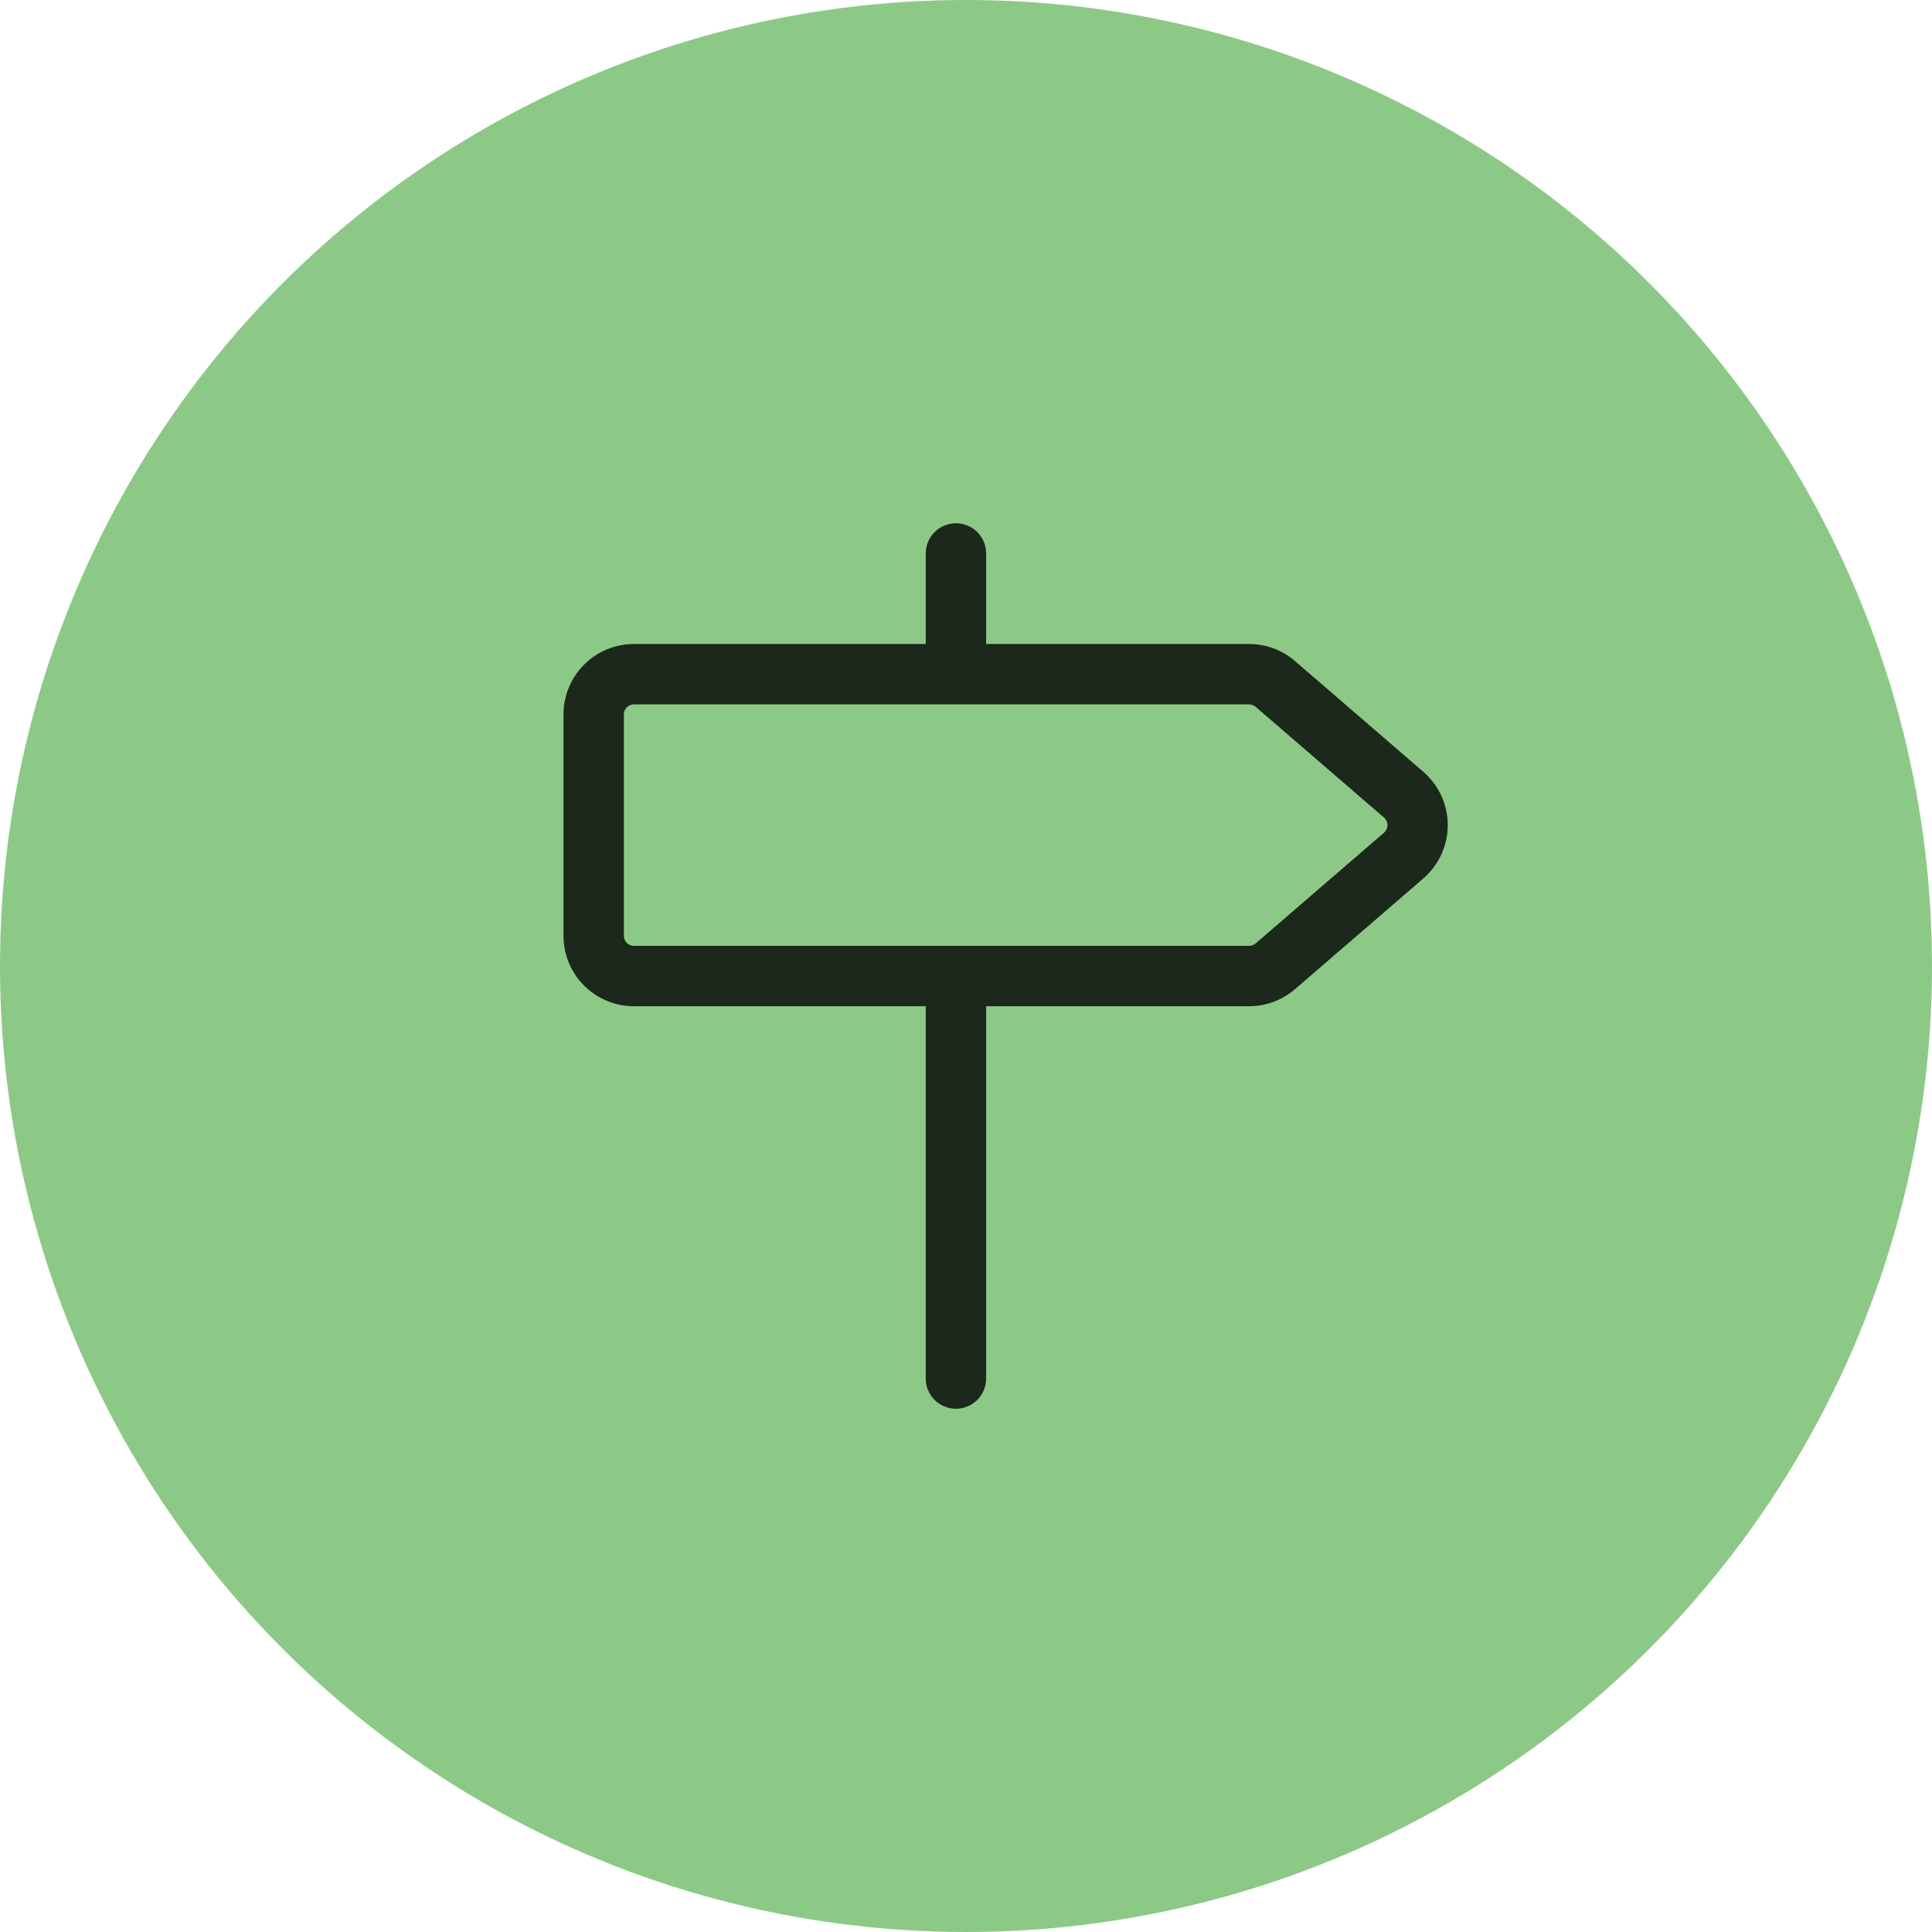 <svg xmlns="http://www.w3.org/2000/svg" width="96" height="96" viewBox="0 0 96 96" fill="none"><circle cx="48" cy="48" r="48" fill="#8CC986"></circle><path d="M47.5 26C47.898 26 48.279 26.158 48.561 26.439C48.842 26.721 49 27.102 49 27.5V32H62.064C62.904 32 63.716 32.3 64.35 32.85L70.724 38.35C71.105 38.679 71.41 39.085 71.62 39.543C71.829 40 71.938 40.497 71.938 41C71.938 41.503 71.829 42 71.62 42.457C71.41 42.915 71.105 43.321 70.724 43.65L64.35 49.15C63.715 49.698 62.903 50 62.064 50H49V68.5C49 68.898 48.842 69.279 48.561 69.561C48.279 69.842 47.898 70 47.5 70C47.102 70 46.721 69.842 46.439 69.561C46.158 69.279 46 68.898 46 68.5V50H31.5C30.572 50 29.681 49.631 29.025 48.975C28.369 48.319 28 47.428 28 46.5V35.5C28 33.566 29.568 32 31.5 32H46V27.5C46 27.102 46.158 26.721 46.439 26.439C46.721 26.158 47.102 26 47.5 26ZM62.064 35H31.5C31.367 35 31.24 35.053 31.146 35.146C31.053 35.24 31 35.367 31 35.5V46.5C31 46.776 31.224 47 31.5 47H62.064C62.184 47 62.3 46.958 62.39 46.88L68.766 41.38C68.822 41.333 68.866 41.275 68.897 41.21C68.927 41.144 68.943 41.072 68.943 41C68.943 40.928 68.927 40.856 68.897 40.79C68.866 40.725 68.822 40.667 68.766 40.62L62.39 35.12C62.299 35.042 62.184 35 62.064 35Z" fill="#1C281B"></path></svg>